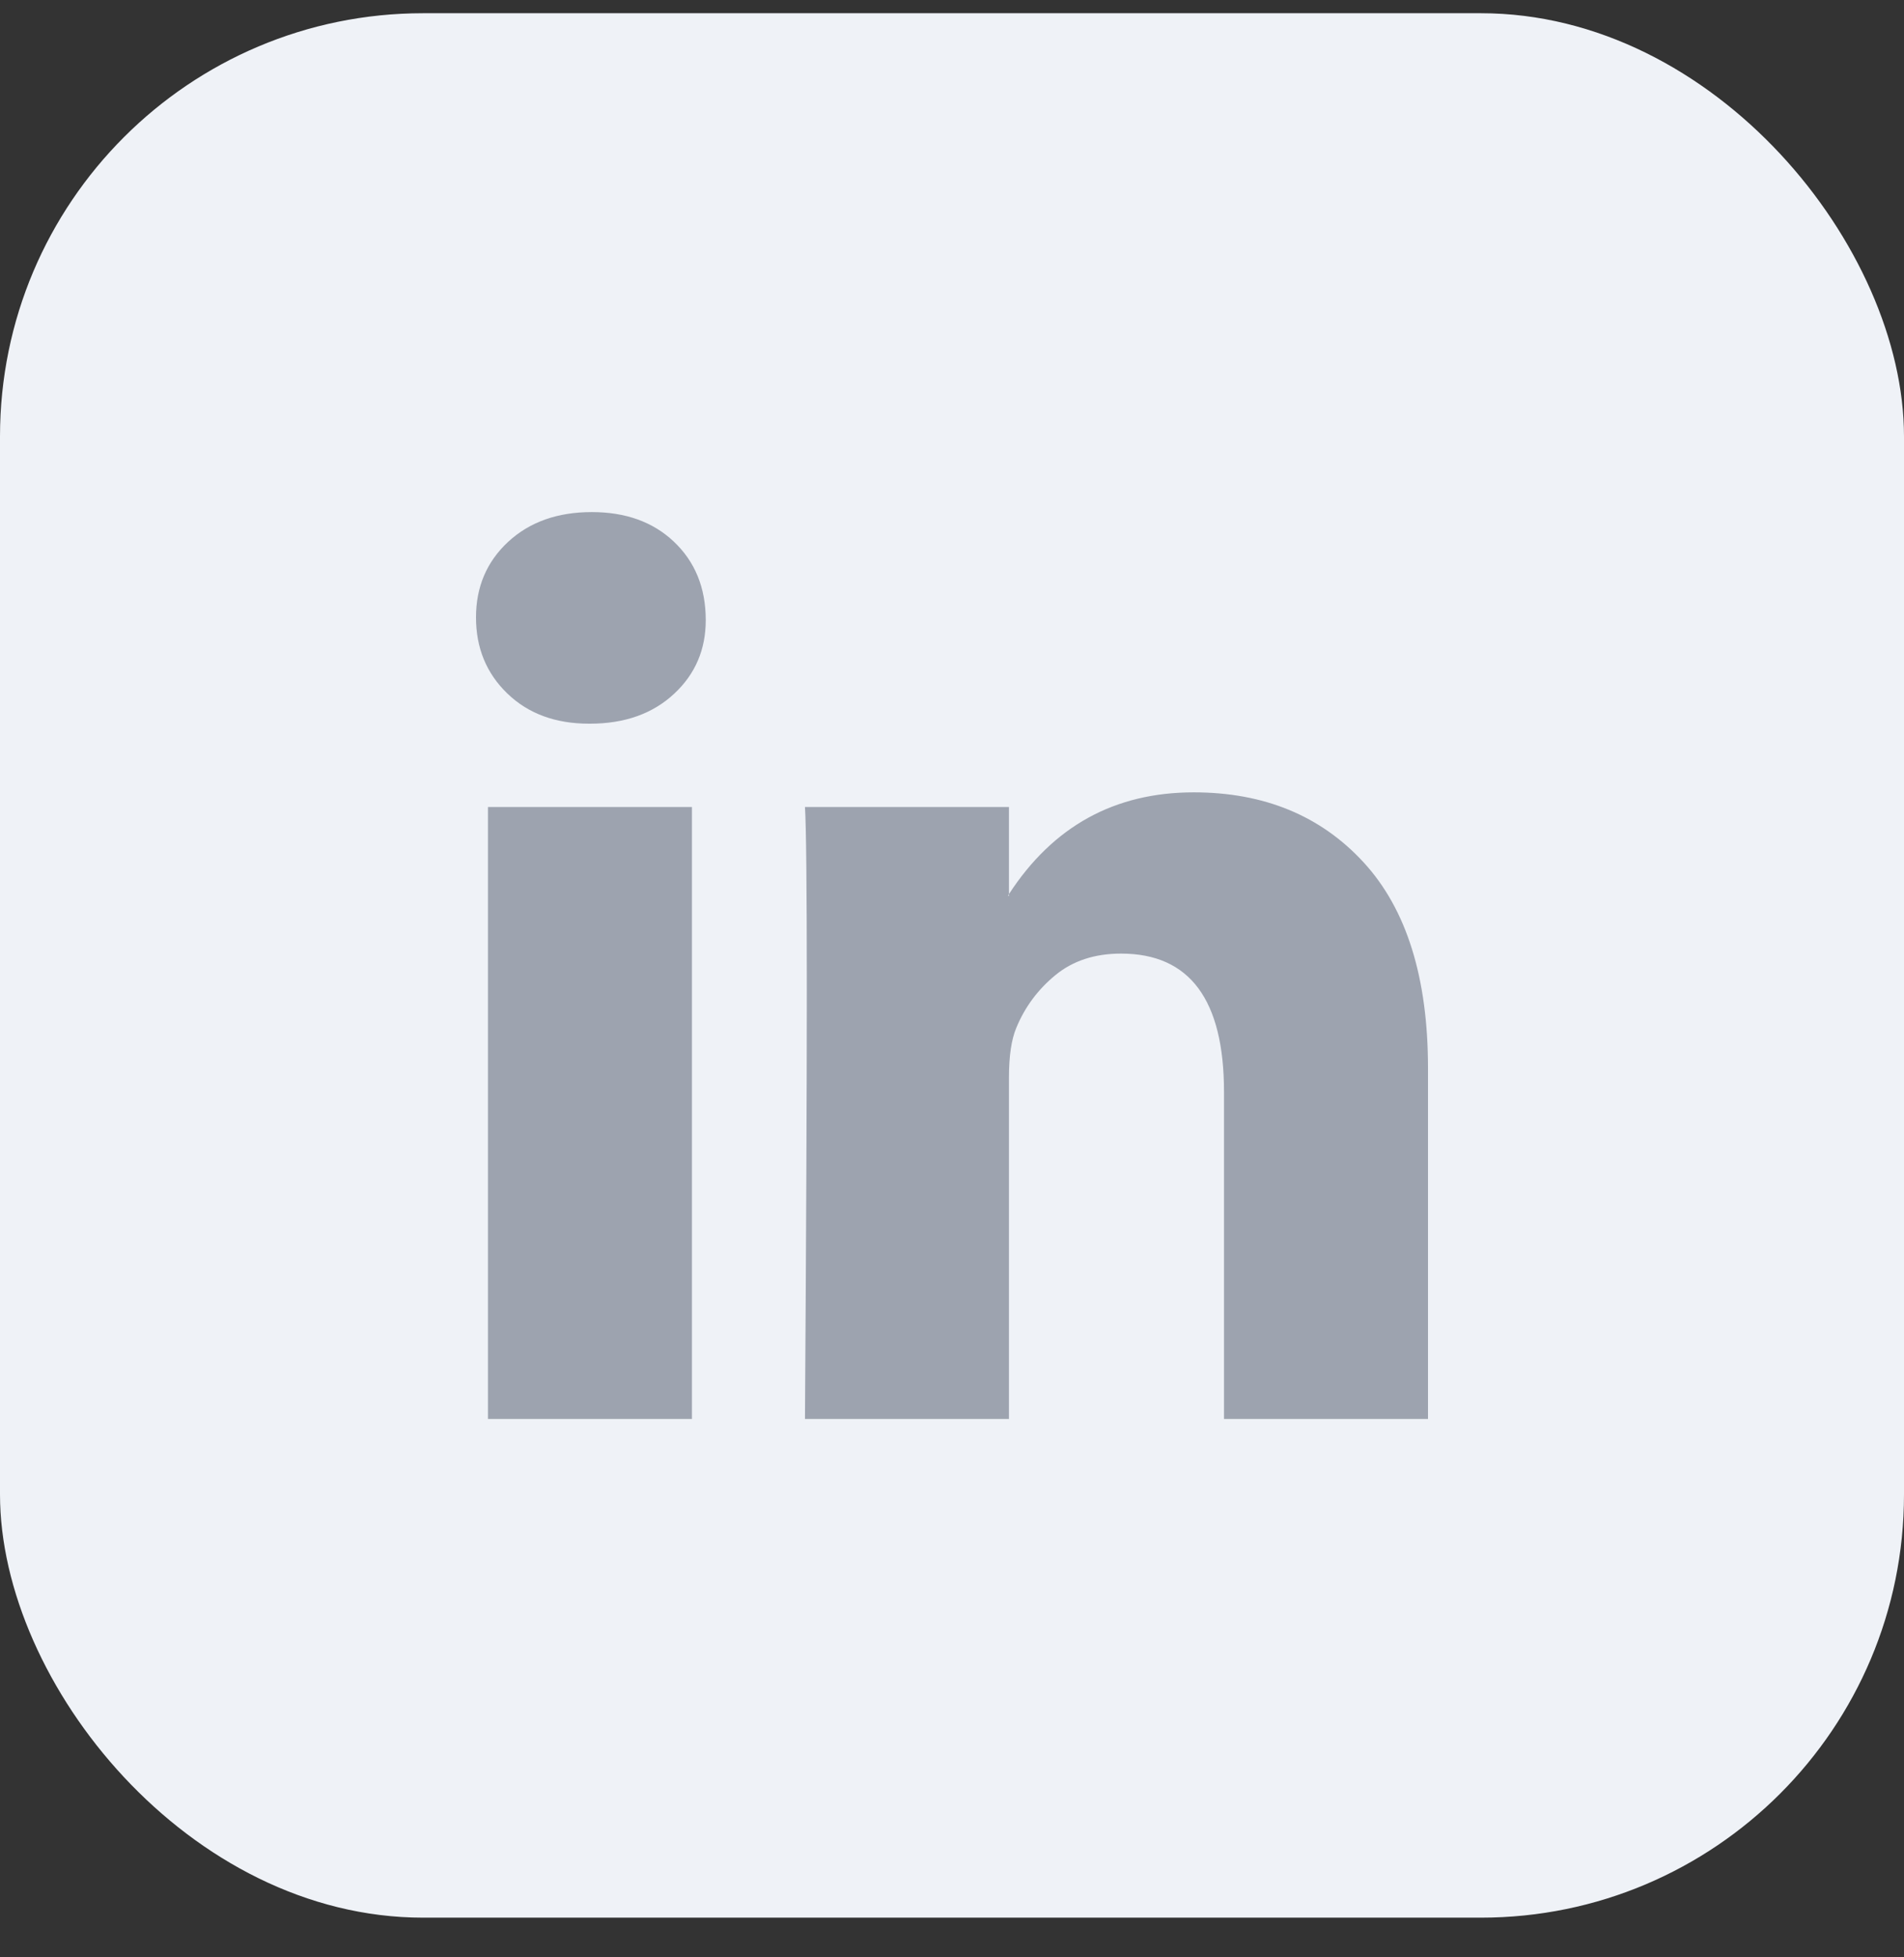 <svg width="36" height="37" viewBox="0 0 36 37" fill="none" xmlns="http://www.w3.org/2000/svg">
<rect x="0" y="0" width="36" height="37" fill="#333333" stroke="none"/>
<rect y="0.25" width="36" height="36" rx="8" fill="#EFF2F7"/>
<path d="M9 11.671C9 11.094 9.203 10.618 9.608 10.242C10.014 9.867 10.54 9.68 11.189 9.68C11.826 9.68 12.342 9.864 12.736 10.234C13.141 10.615 13.344 11.111 13.344 11.723C13.344 12.277 13.147 12.739 12.753 13.108C12.348 13.489 11.815 13.68 11.154 13.68H11.137C10.5 13.68 9.985 13.489 9.591 13.108C9.197 12.727 9 12.248 9 11.671ZM9.226 26.823V15.255H13.083V26.823H9.226ZM15.22 26.823H19.077V20.364C19.077 19.96 19.124 19.648 19.216 19.429C19.378 19.036 19.625 18.704 19.955 18.433C20.285 18.162 20.699 18.026 21.197 18.026C22.494 18.026 23.143 18.898 23.143 20.641V26.823H27V20.191C27 18.482 26.595 17.186 25.784 16.303C24.973 15.42 23.901 14.978 22.57 14.978C21.075 14.978 19.911 15.619 19.077 16.901V16.935H19.06L19.077 16.901V15.255H15.22C15.243 15.625 15.255 16.773 15.255 18.701C15.255 20.629 15.243 23.336 15.22 26.823Z" fill="#9DA3AF"/>
</svg>
